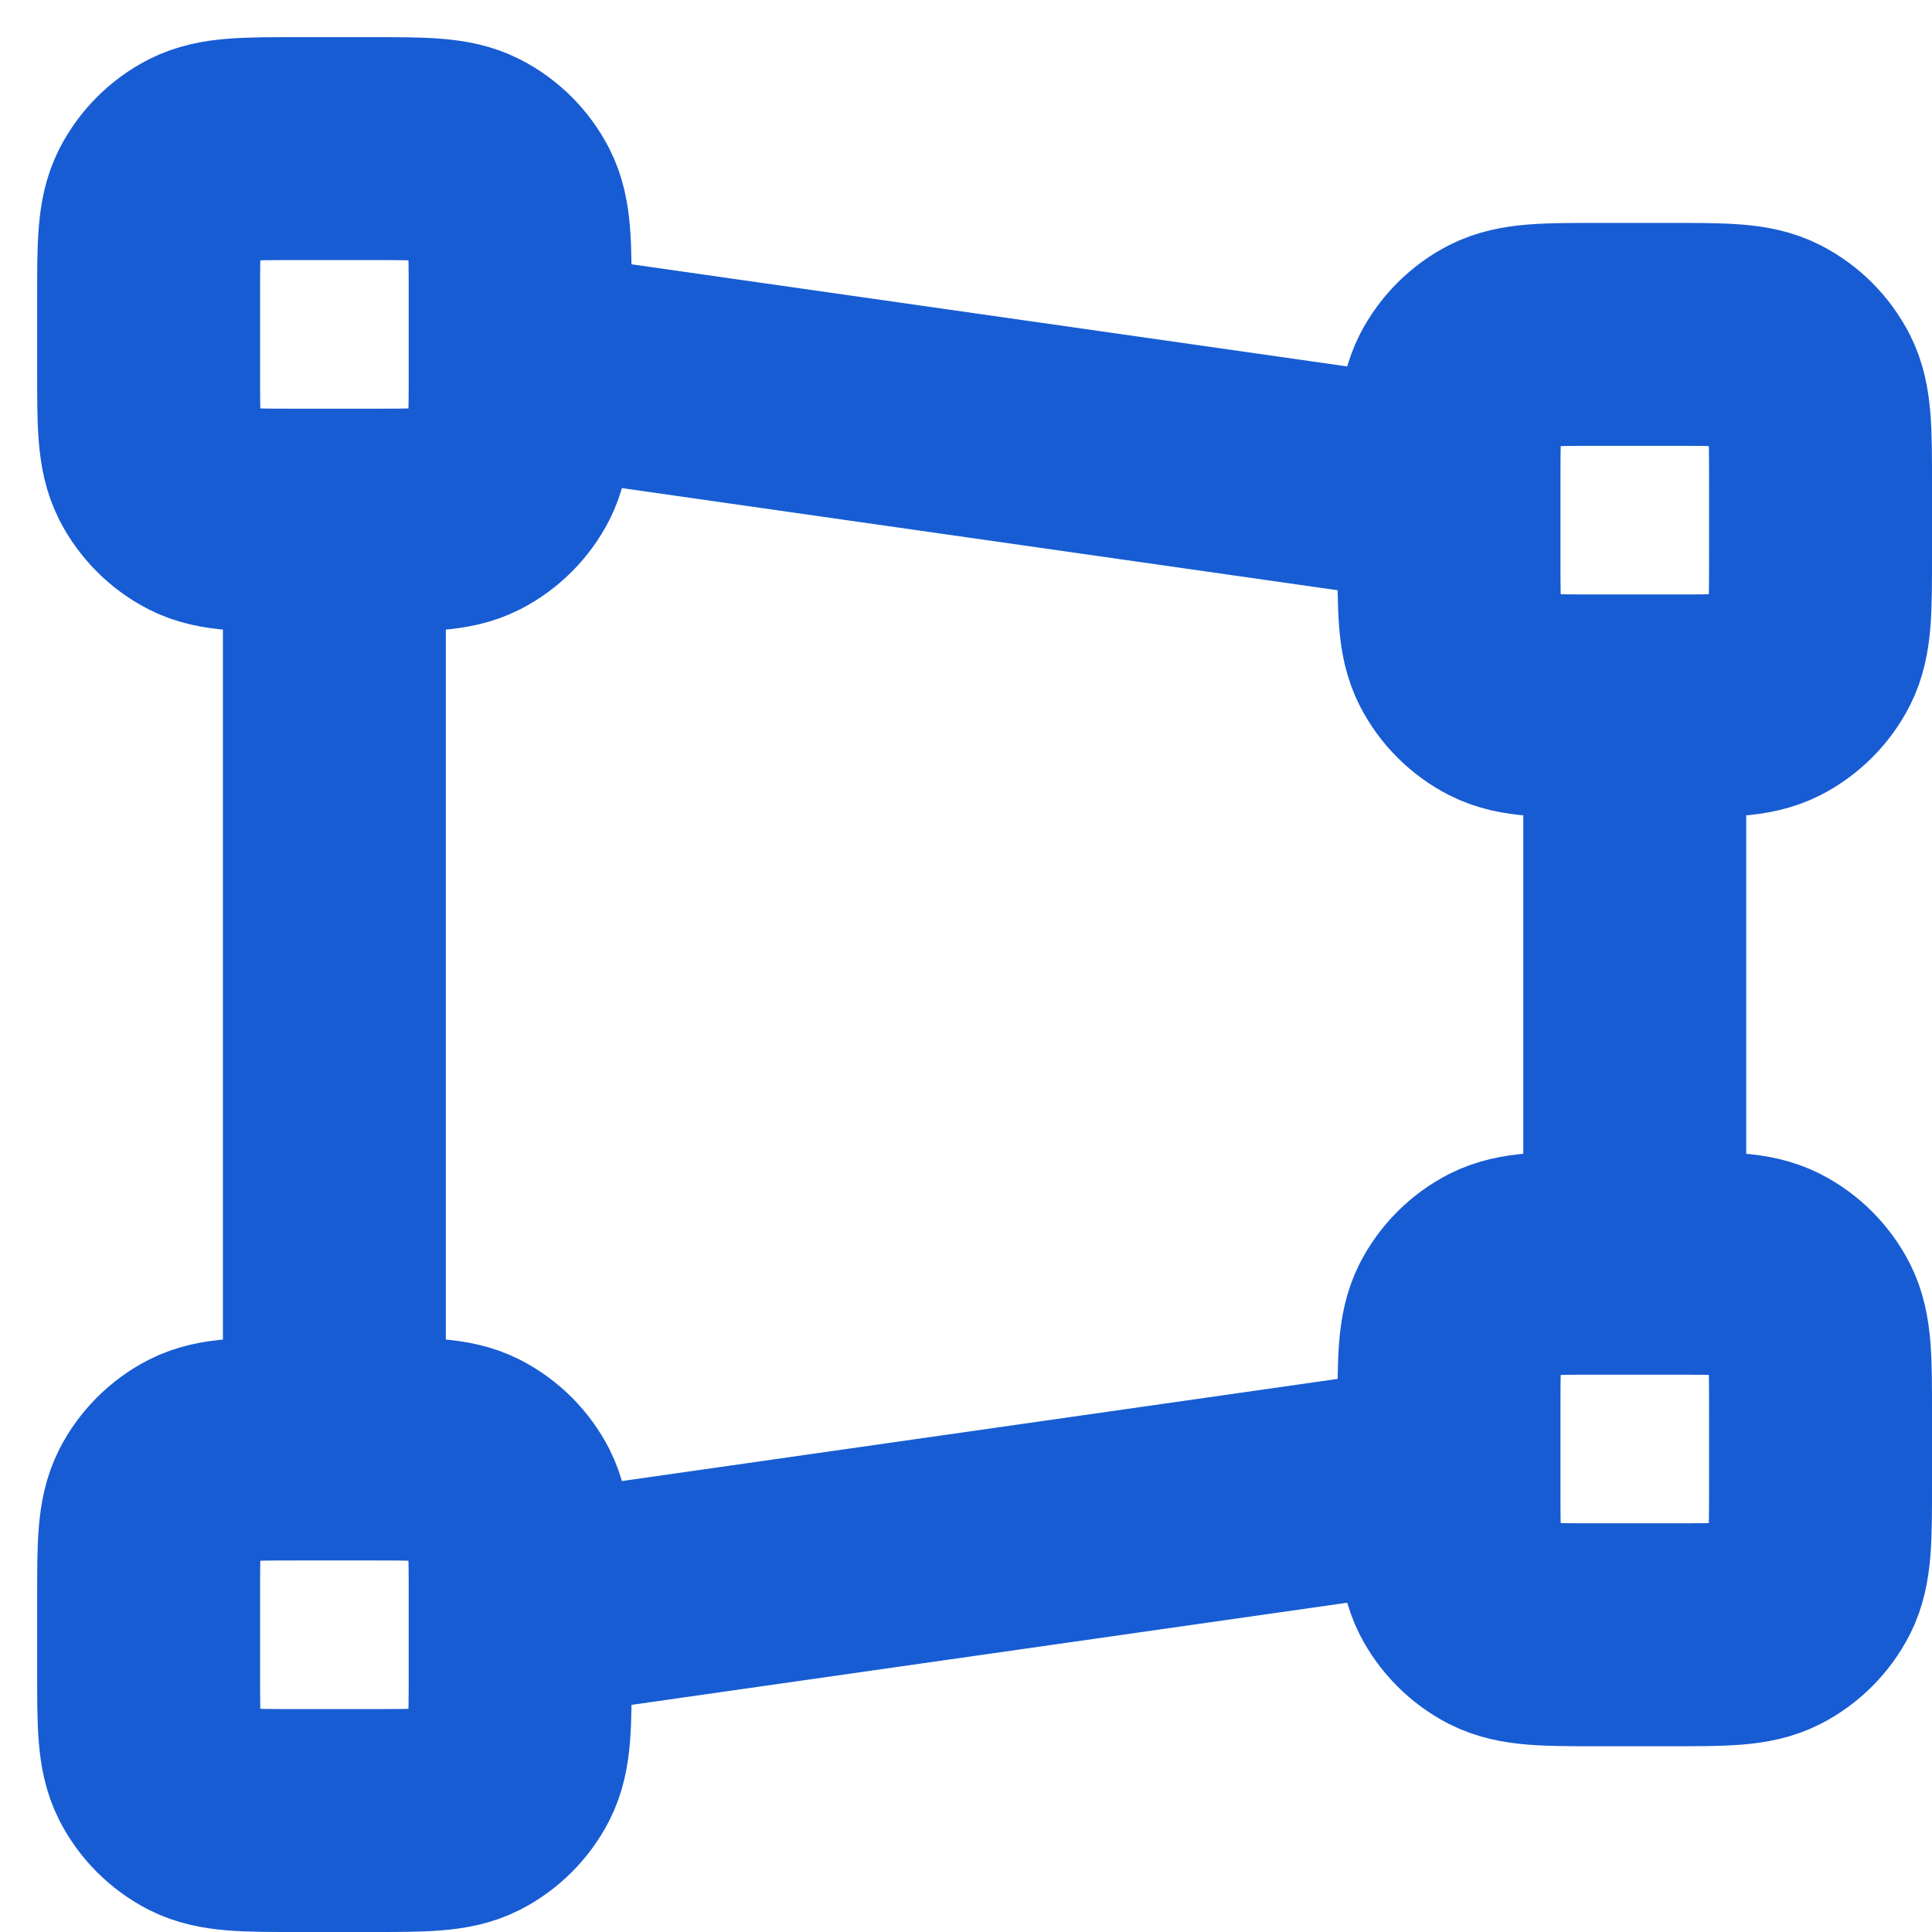 <?xml version="1.0" encoding="utf-8"?>
<svg xmlns="http://www.w3.org/2000/svg" fill="none" height="100%" overflow="visible" preserveAspectRatio="none" style="display: block;" viewBox="0 0 13 13" width="100%">
<path d="M11 4.75V8.5M2.25 3.5V9.75M9.75 3.321L3.5 2.429M9.75 9.929L3.5 10.821M2 3.5H2.5C2.85 3.5 3.025 3.5 3.159 3.432C3.276 3.372 3.372 3.276 3.432 3.159C3.5 3.025 3.5 2.85 3.5 2.5V2C3.5 1.65 3.5 1.475 3.432 1.341C3.372 1.224 3.276 1.128 3.159 1.068C3.025 1 2.85 1 2.5 1H2C1.65 1 1.475 1 1.341 1.068C1.224 1.128 1.128 1.224 1.068 1.341C1 1.475 1 1.65 1 2V2.5C1 2.85 1 3.025 1.068 3.159C1.128 3.276 1.224 3.372 1.341 3.432C1.475 3.5 1.65 3.5 2 3.5ZM2 12.25H2.5C2.85 12.25 3.025 12.25 3.159 12.182C3.276 12.122 3.372 12.026 3.432 11.909C3.5 11.775 3.5 11.6 3.5 11.25V10.75C3.5 10.4 3.5 10.225 3.432 10.091C3.372 9.974 3.276 9.878 3.159 9.818C3.025 9.75 2.85 9.75 2.5 9.75H2C1.65 9.75 1.475 9.75 1.341 9.818C1.224 9.878 1.128 9.974 1.068 10.091C1 10.225 1 10.4 1 10.75V11.25C1 11.6 1 11.775 1.068 11.909C1.128 12.026 1.224 12.122 1.341 12.182C1.475 12.25 1.65 12.25 2 12.25ZM10.75 4.75H11.25C11.6 4.75 11.775 4.75 11.909 4.682C12.026 4.622 12.122 4.526 12.182 4.409C12.25 4.275 12.25 4.1 12.25 3.75V3.25C12.25 2.9 12.25 2.725 12.182 2.591C12.122 2.474 12.026 2.378 11.909 2.318C11.775 2.25 11.6 2.25 11.25 2.25H10.75C10.4 2.25 10.225 2.25 10.091 2.318C9.974 2.378 9.878 2.474 9.818 2.591C9.75 2.725 9.75 2.9 9.75 3.25V3.75C9.75 4.1 9.75 4.275 9.818 4.409C9.878 4.526 9.974 4.622 10.091 4.682C10.225 4.75 10.4 4.75 10.75 4.75ZM10.75 11H11.25C11.6 11 11.775 11 11.909 10.932C12.026 10.872 12.122 10.776 12.182 10.659C12.25 10.525 12.25 10.35 12.25 10V9.5C12.25 9.15 12.25 8.975 12.182 8.841C12.122 8.724 12.026 8.628 11.909 8.568C11.775 8.5 11.6 8.5 11.25 8.5H10.75C10.4 8.5 10.225 8.5 10.091 8.568C9.974 8.628 9.878 8.724 9.818 8.841C9.75 8.975 9.75 9.15 9.75 9.5V10C9.75 10.35 9.75 10.525 9.818 10.659C9.878 10.776 9.974 10.872 10.091 10.932C10.225 11 10.4 11 10.75 11Z" id="Icon" stroke="#175CD3" stroke-linecap="round" stroke-width="1.5"/>
</svg>
